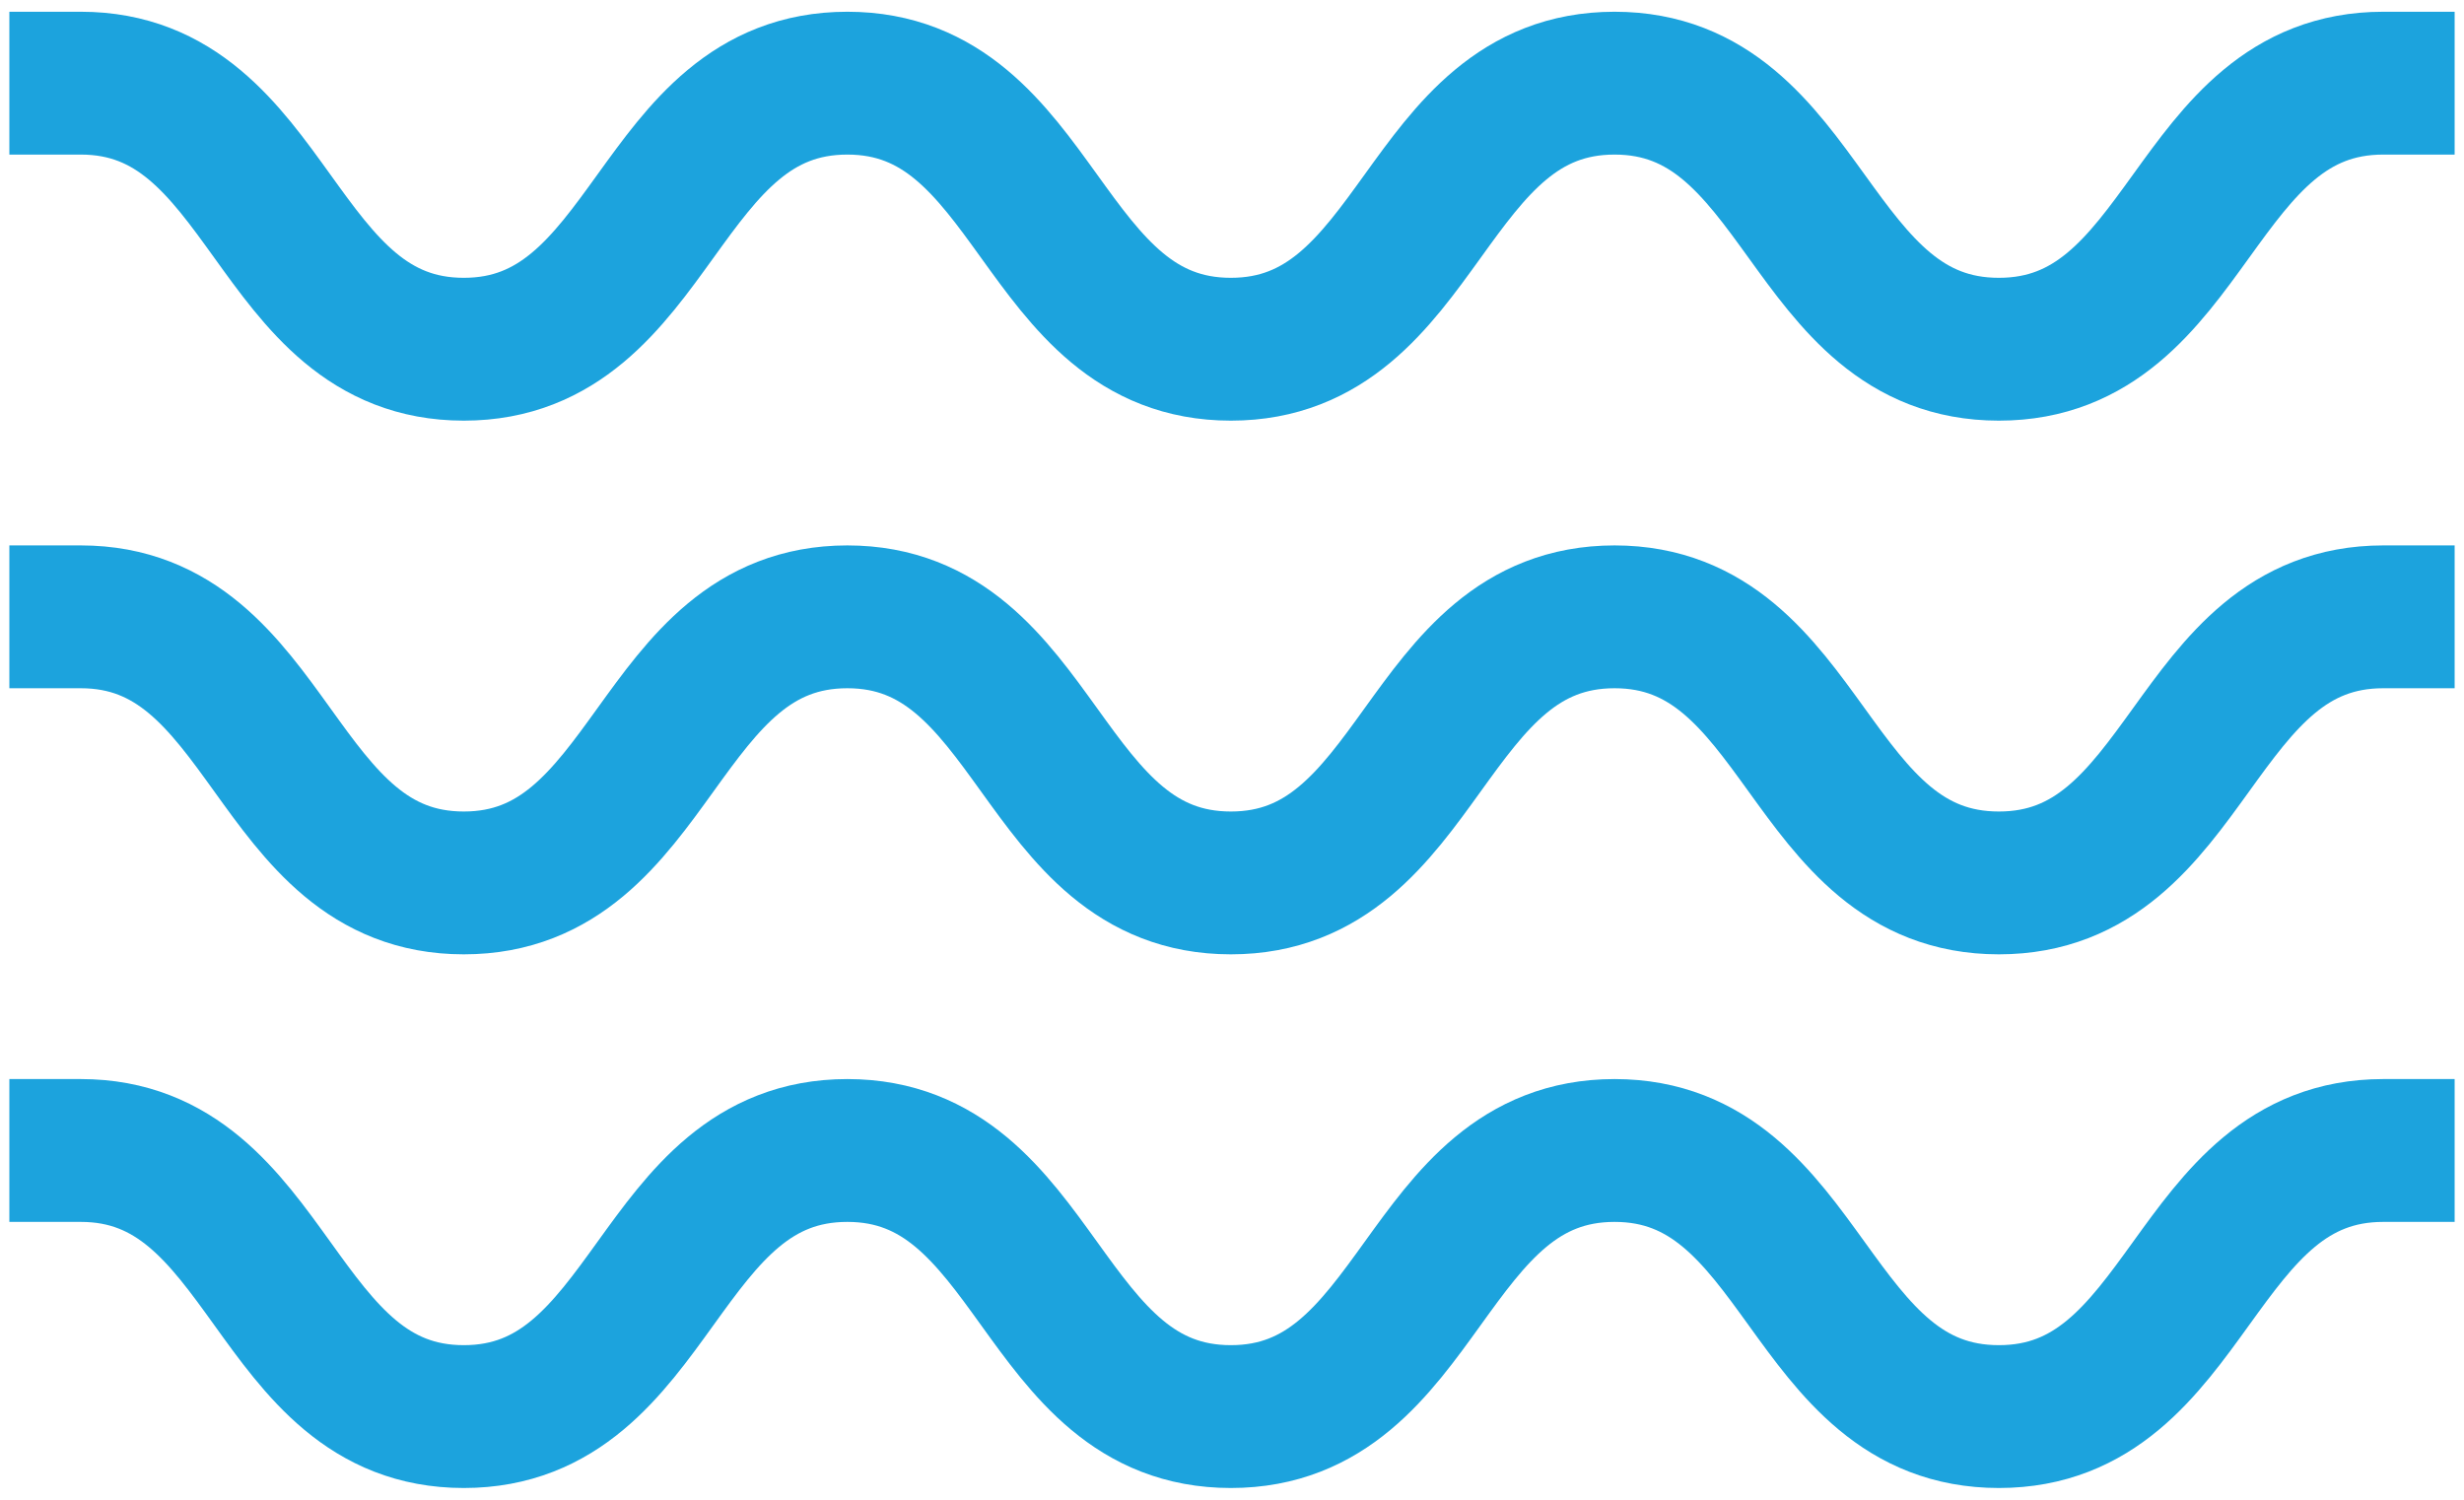 <svg xmlns="http://www.w3.org/2000/svg" fill="none" viewBox="0 0 69 42" height="42" width="69">
<g clip-path="url(#clip0_225_1243)">
<path stroke-linecap="square" stroke-miterlimit="10" stroke-width="4" stroke="#1CA3DD" d="M2.262 2.329C7.627 2.329 7.627 9.78 12.988 9.78C18.349 9.78 18.358 2.329 23.728 2.329C29.098 2.329 29.098 9.78 34.468 9.78C39.838 9.78 39.838 2.329 45.213 2.329C50.587 2.329 50.592 9.78 55.975 9.78C61.359 9.78 61.354 2.329 66.738 2.329"></path>
<path stroke-linecap="square" stroke-miterlimit="10" stroke-width="4" stroke="#1CA3DD" d="M2.262 17.274C7.627 17.274 7.627 24.726 12.988 24.726C18.349 24.726 18.358 17.274 23.728 17.274C29.098 17.274 29.098 24.726 34.468 24.726C39.838 24.726 39.838 17.274 45.213 17.274C50.587 17.274 50.592 24.726 55.975 24.726C61.359 24.726 61.354 17.274 66.738 17.274"></path>
<path stroke-linecap="square" stroke-miterlimit="10" stroke-width="4" stroke="#1CA3DD" d="M2.262 32.219C7.627 32.219 7.627 39.671 12.988 39.671C18.349 39.671 18.358 32.219 23.728 32.219C29.098 32.219 29.098 39.671 34.468 39.671C39.838 39.671 39.838 32.219 45.213 32.219C50.587 32.219 50.592 39.671 55.975 39.671C61.359 39.671 61.354 32.219 66.738 32.219"></path>
</g>
<defs>
<clipPath id="clip0_225_1243">
<rect fill="white" height="42" width="69"></rect>
</clipPath>
</defs>
</svg>
